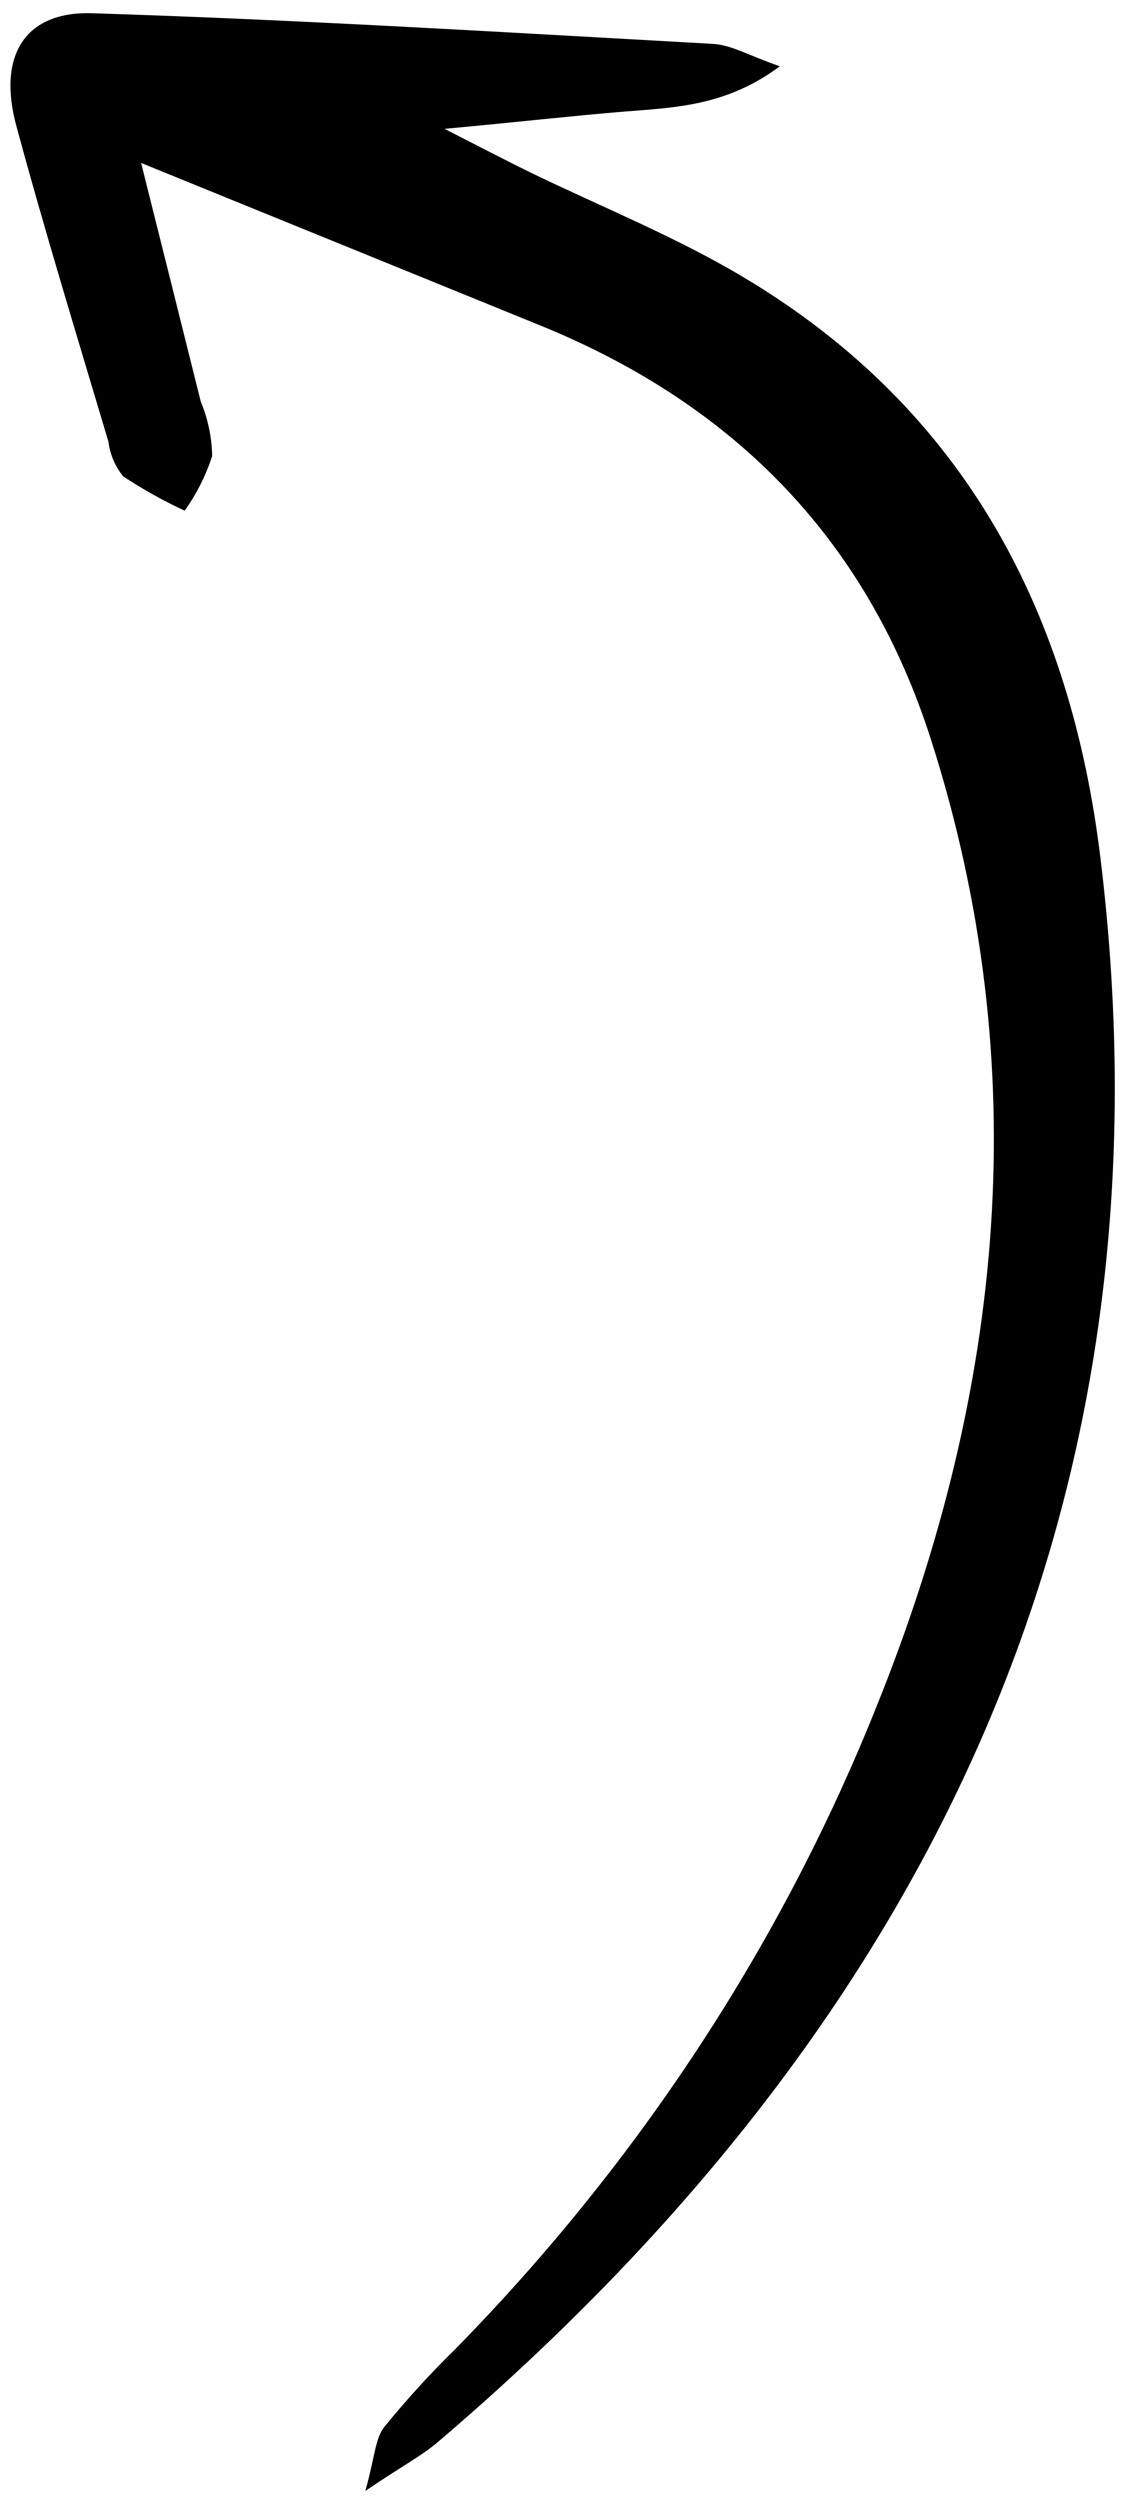 <svg viewBox="184 -3.191 272 606.383" fill="none" xmlns="http://www.w3.org/2000/svg" xmlns:xlink="http://www.w3.org/1999/xlink" overflow="visible" width="272px" height="606.383px"><g id="Master/Stickers/Doodle Arrow 4"><path id="Vector" d="M218.239 36.332C223.523 57.436 228.135 75.782 232.703 94.17C234.459 98.398 235.398 102.884 235.478 107.418C233.961 112.115 231.713 116.578 228.806 120.665C223.59 118.255 218.589 115.46 213.85 112.307C211.906 109.859 210.686 106.976 210.312 103.949C202.7 78.373 194.863 52.882 187.922 27.18C183.444 10.464 189.892 -0.485 206.326 0.017C256.615 1.605 306.815 4.654 357.014 7.454C361.492 7.705 365.612 10.255 373.224 12.887C360.193 22.583 347.744 22.876 335.43 23.879C323.115 24.882 309.994 26.386 291.858 28.058C301.844 33.156 307.129 35.914 312.502 38.547C329.743 46.905 347.833 54.176 364.178 63.913C419.214 96.635 443.934 146.784 451.009 204.873C469.862 359.038 411.601 485.664 290.29 589.053C286.305 592.48 281.334 595.029 272.647 600.963C274.975 592.605 275.02 588.426 277.125 585.584C282.523 578.929 288.325 572.566 294.5 566.528C339.093 521.069 373.853 467.998 396.869 410.232C427.633 333.755 435.291 255.607 409.901 176.205C394.809 128.982 363.418 95.34 314.876 75.657L218.239 36.332Z" fill="black"/></g></svg>
